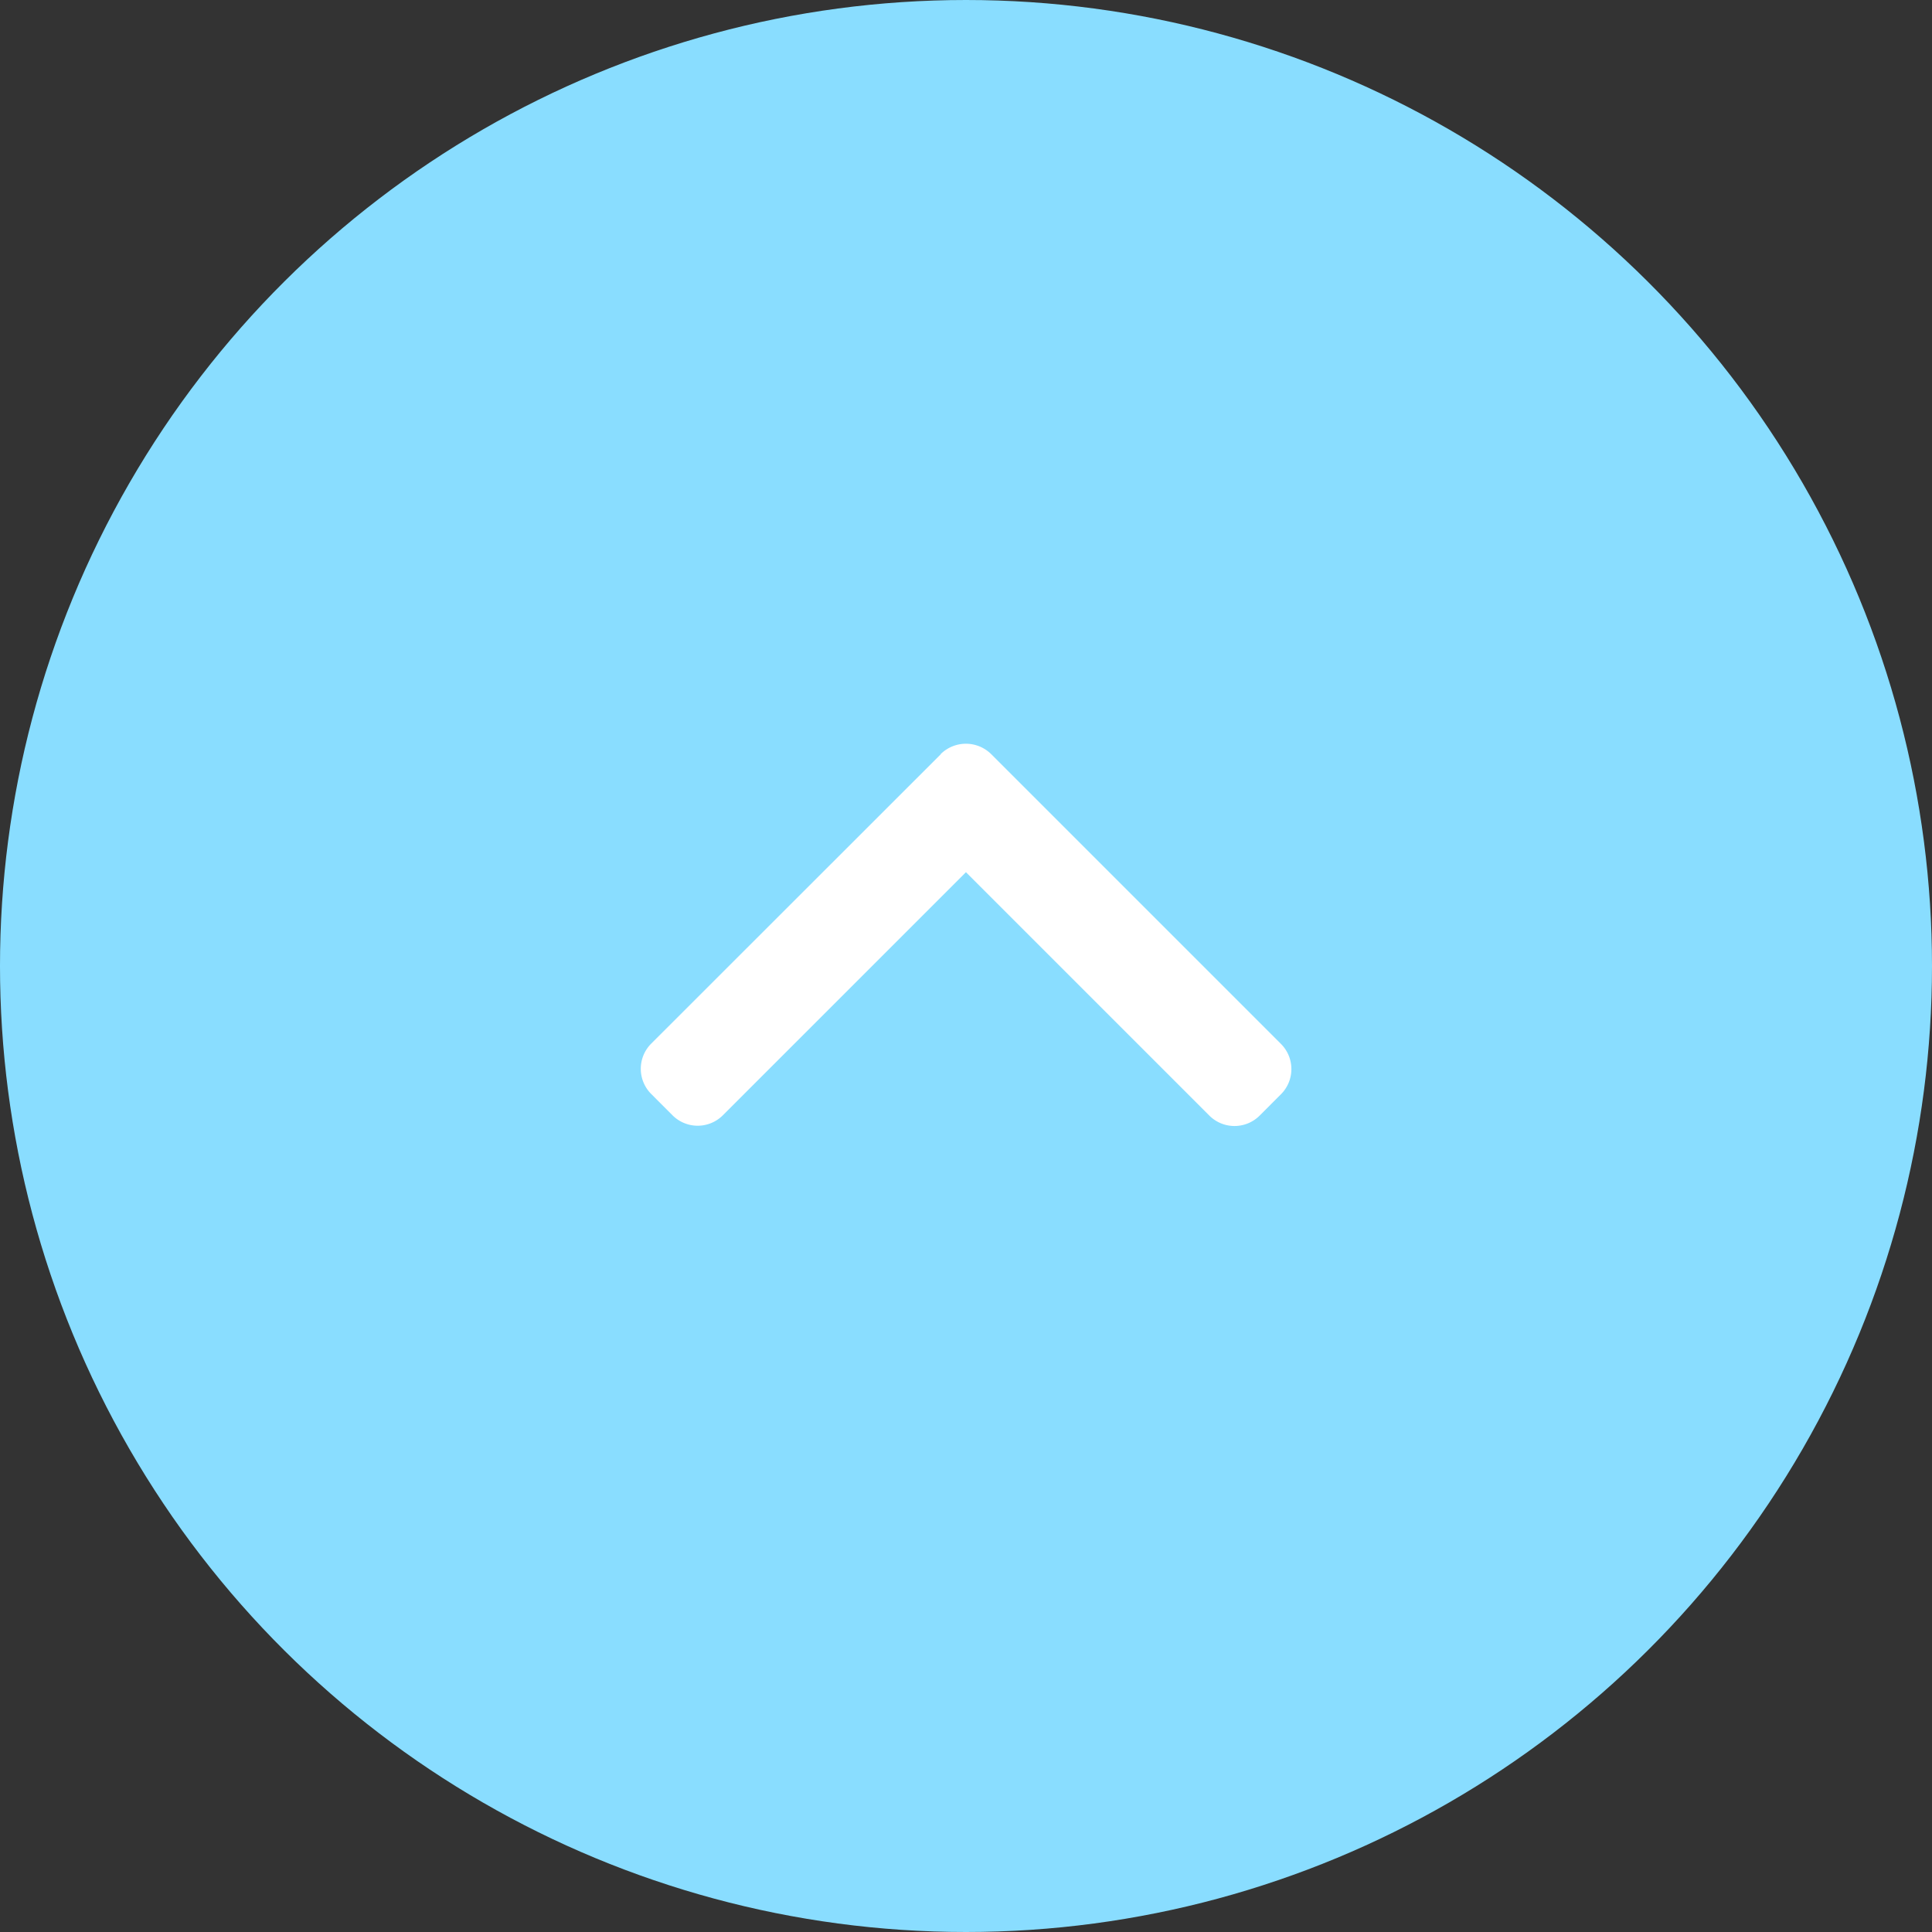 <svg xmlns="http://www.w3.org/2000/svg" width="76" height="76" viewBox="0 0 76 76">
  <rect x="0" y="0" width="76" height="76" fill="#333333" stroke="none"/>
  <g id="ic_arrow_up" transform="translate(0 76) rotate(-90)">
    <circle id="Ellipse_6" data-name="Ellipse 6" cx="38" cy="38" r="38" fill="#89ddff"/>
    <g id="arrow" transform="translate(31.708 25.208)">
      <g id="Group_24" data-name="Group 24">
        <path id="Path_10" data-name="Path 10" d="M116.1,11.8,104.716.409a1.4,1.4,0,0,0-1.98,0l-.839.838a1.4,1.4,0,0,0,0,1.98l9.563,9.563-9.574,9.574a1.4,1.4,0,0,0,0,1.98l.839.838a1.4,1.4,0,0,0,1.98,0l11.4-11.4a1.413,1.413,0,0,0,0-1.987Z" transform="translate(-101.478 0)" fill="#fff"/>
      </g>
    </g>
  </g>
</svg>
